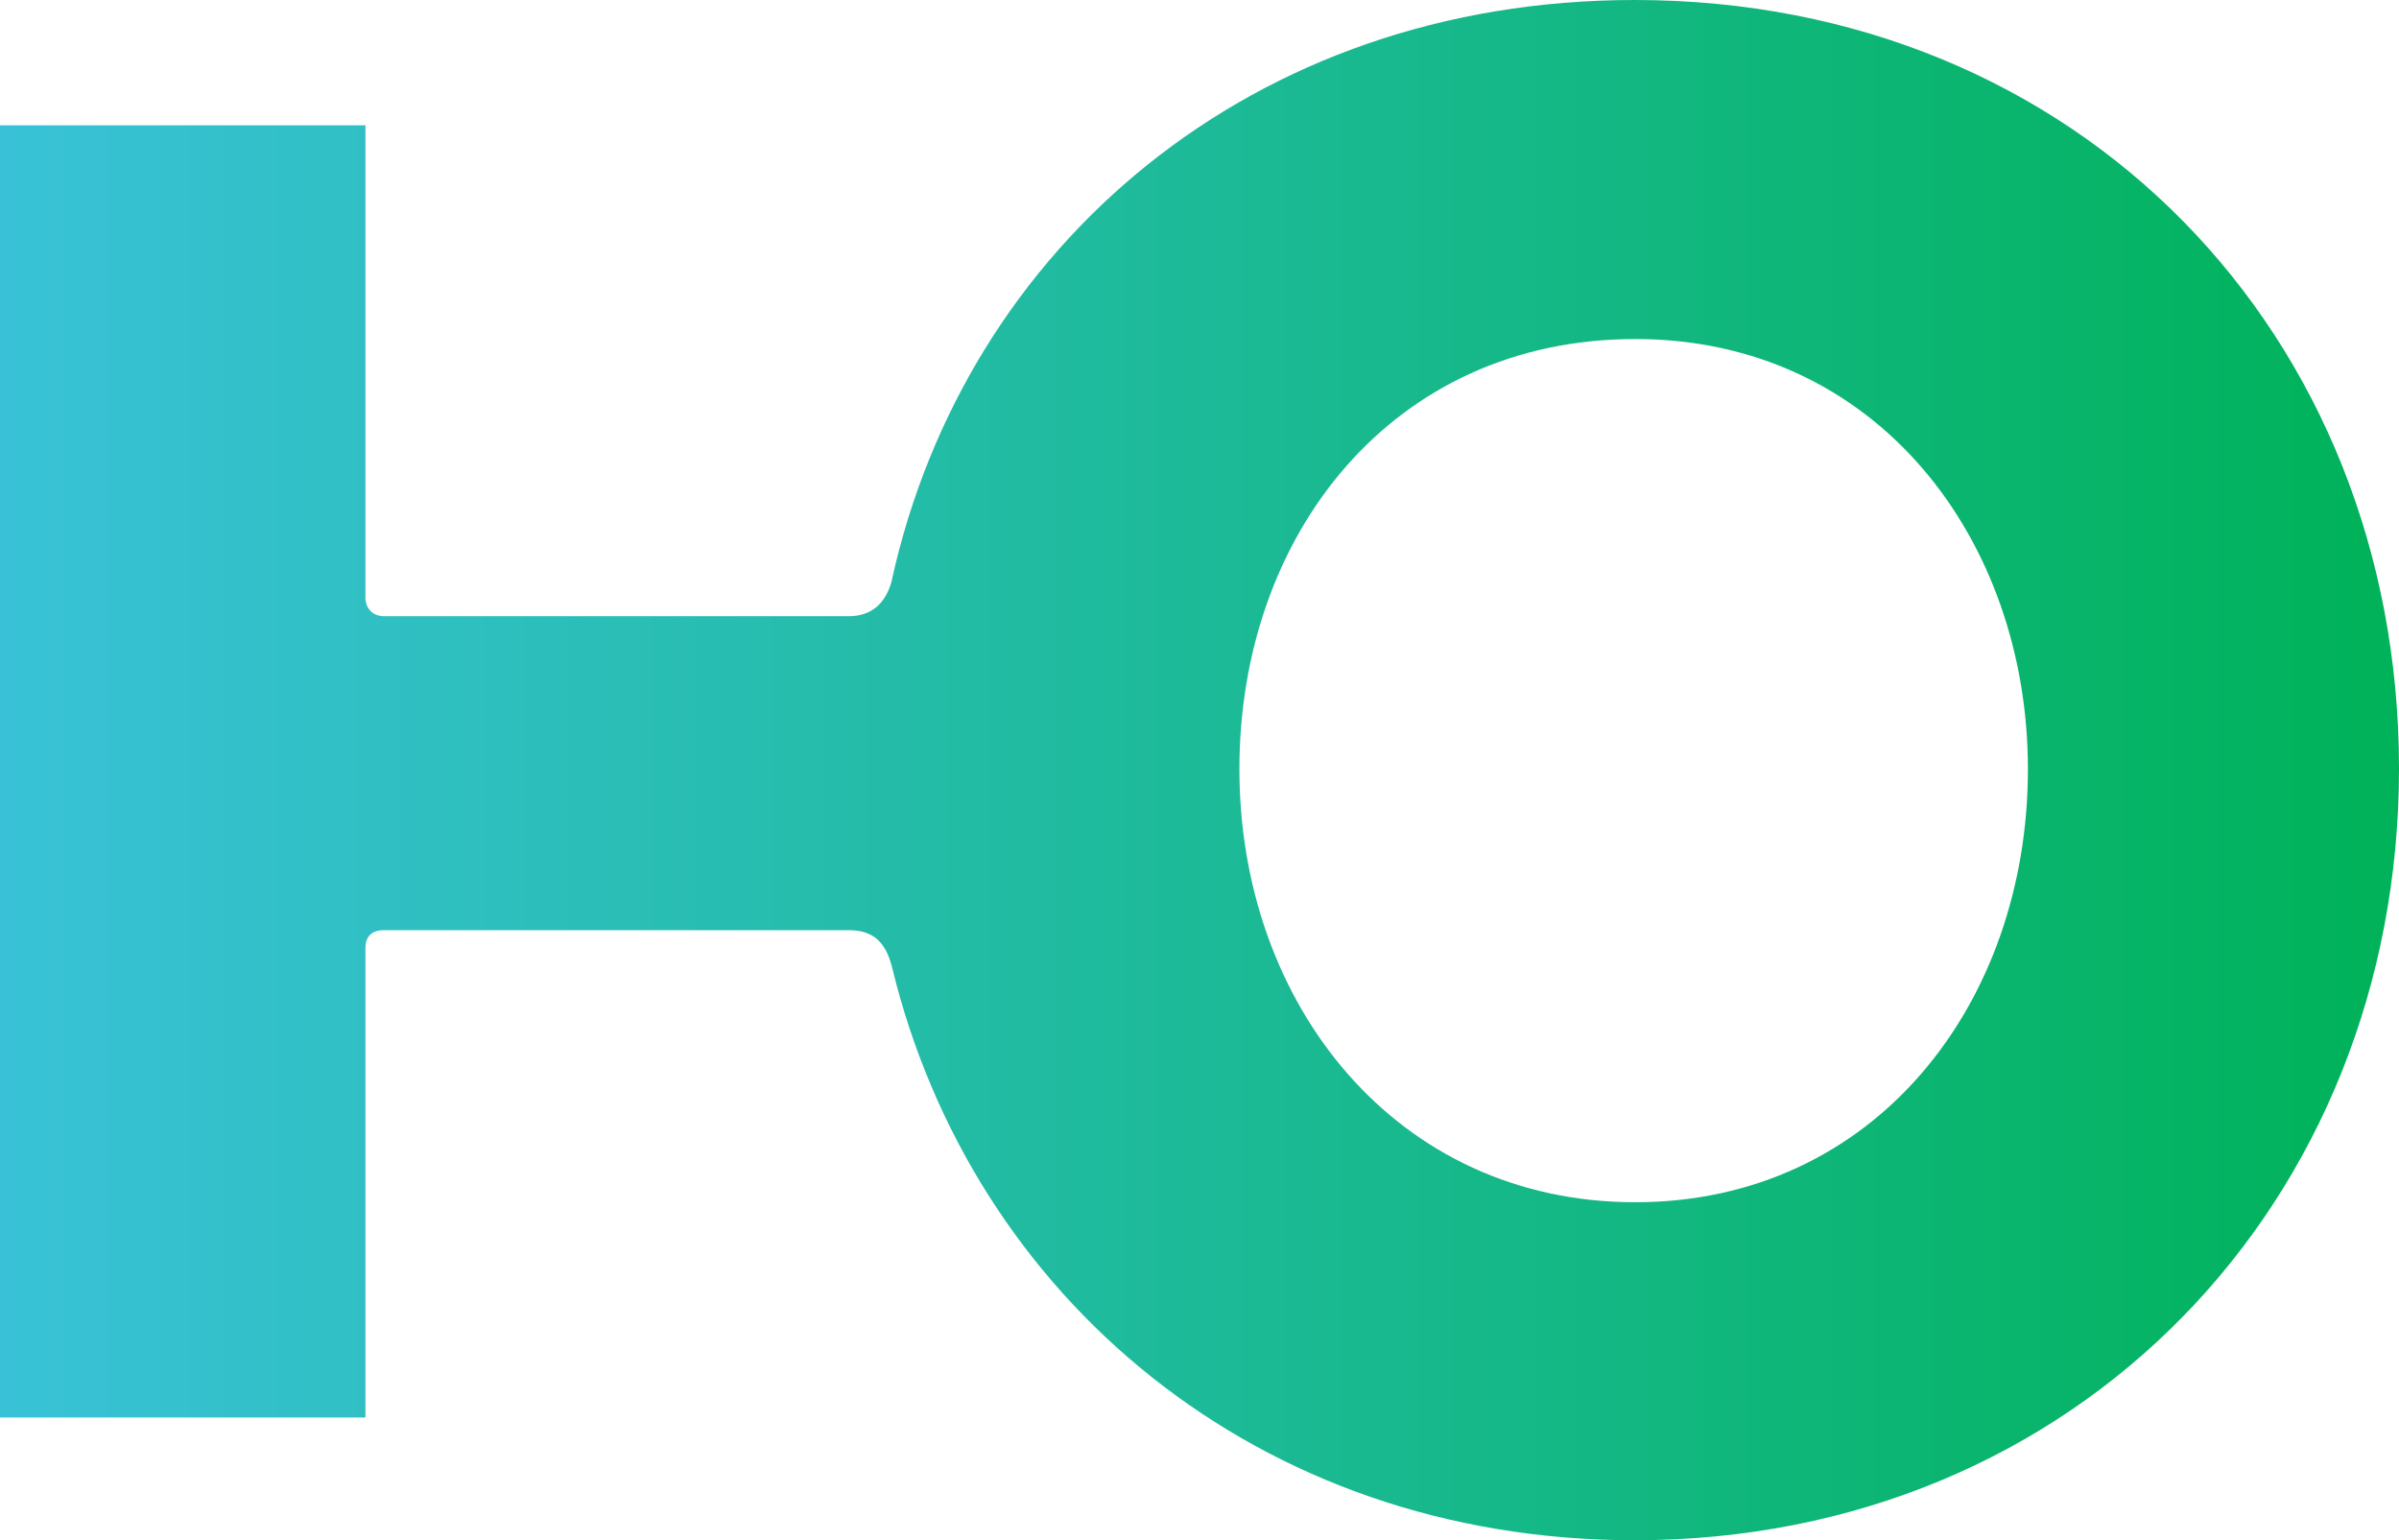 <?xml version="1.0" encoding="UTF-8"?> <svg xmlns="http://www.w3.org/2000/svg" width="95" height="61" viewBox="0 0 95 61" fill="none"><path d="M35.322 22.966C35.077 23.938 34.466 24.404 33.61 24.404H15.205C14.716 24.404 14.471 24.04 14.471 23.675V4.962H2.23705e-06L0 56.139H14.471V37.568C14.471 37.082 14.716 36.839 15.205 36.839H33.61C34.588 36.839 35.077 37.325 35.322 38.297C38.481 51.34 49.793 61 64.733 61C82.241 61 95 47.593 95 30.439C95 13.286 82.363 7.70649e-07 64.733 0C49.548 -6.6373e-07 38.236 9.782 35.322 22.946V22.966ZM80.305 30.459C80.305 39.755 74.231 47.613 64.753 47.613C55.276 47.613 49.08 39.755 49.08 30.459C49.08 21.164 55.153 13.427 64.753 13.427C74.353 13.427 80.305 21.407 80.305 30.459Z" fill="url(#paint0_linear_3450_26182)"></path><defs><linearGradient id="paint0_linear_3450_26182" x1="95" y1="30.5" x2="-5.66244e-06" y2="30.5" gradientUnits="userSpaceOnUse"><stop stop-color="#00B259"></stop><stop offset="1" stop-color="#39C2D7"></stop></linearGradient></defs></svg> 